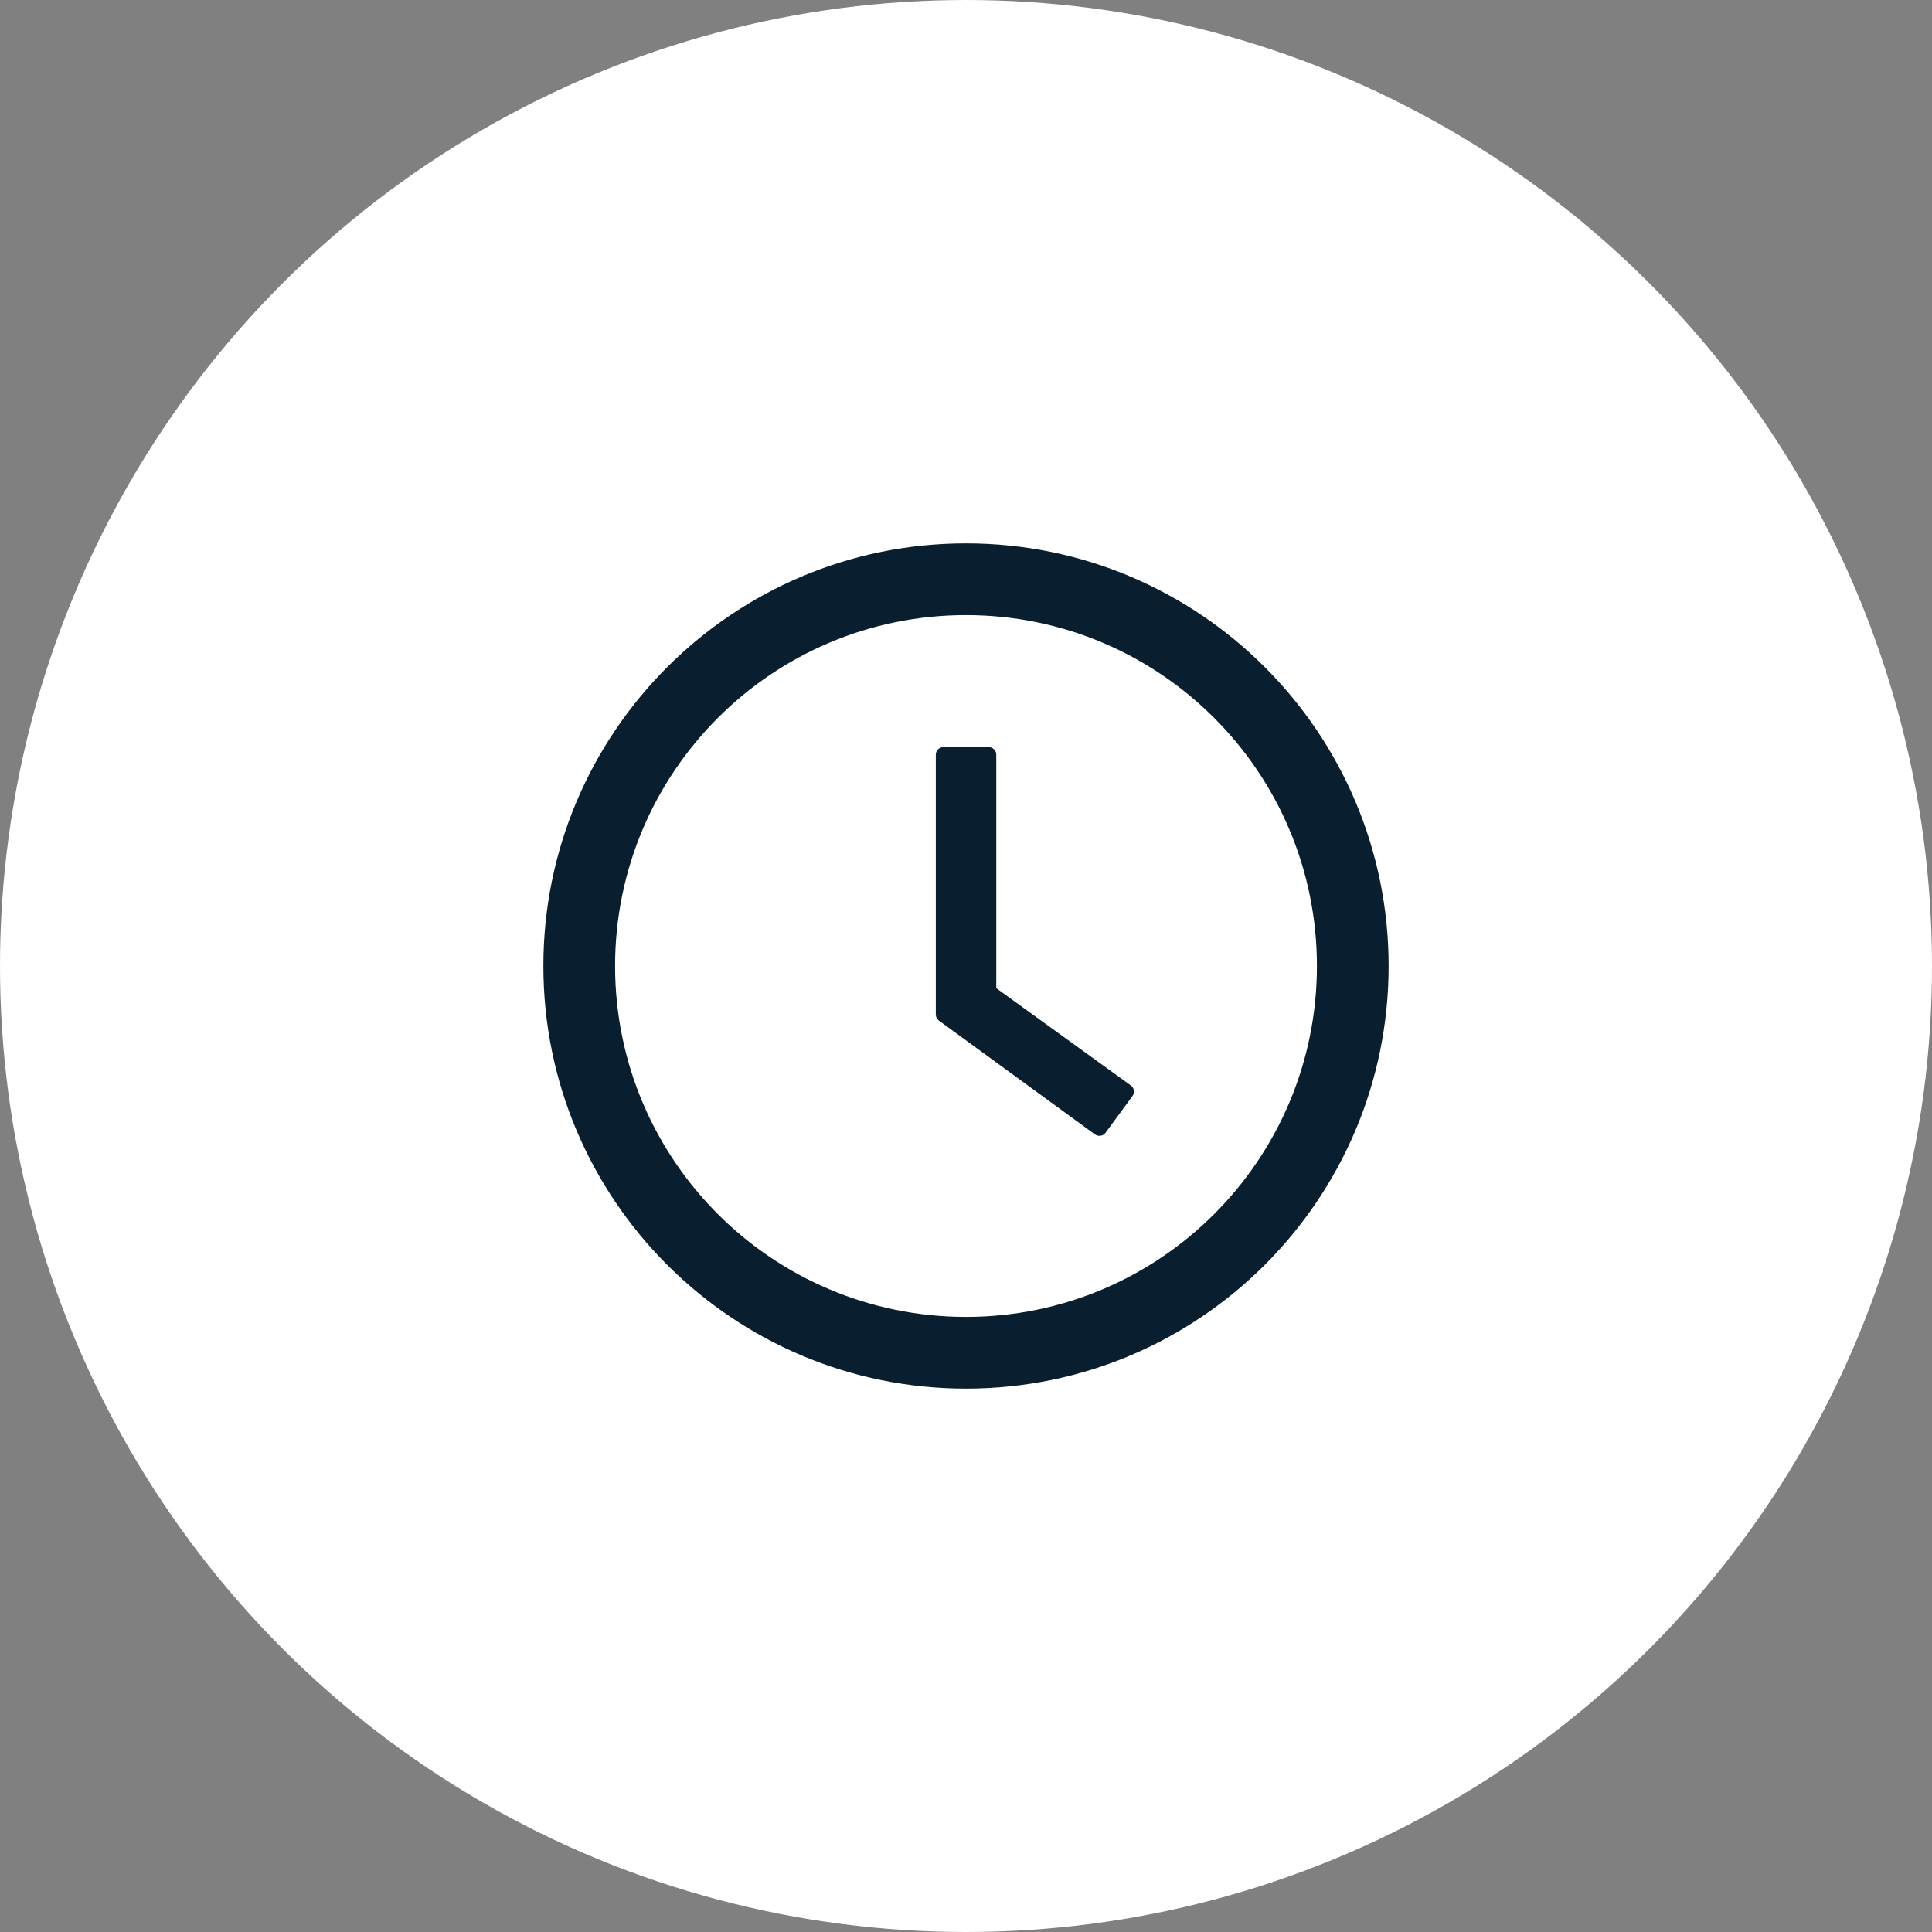 <svg width="40" height="40" viewBox="0 0 60 60" fill="none" xmlns="http://www.w3.org/2000/svg">
<rect x="0" y="0" width="60" height="60" fill="#808080" stroke="none"/>
<circle cx="30" cy="30" r="30" fill="white"/>
<path d="M30 16.875C22.752 16.875 16.875 22.752 16.875 30C16.875 37.248 22.752 43.125 30 43.125C37.248 43.125 43.125 37.248 43.125 30C43.125 22.752 37.248 16.875 30 16.875ZM30 40.898C23.982 40.898 19.102 36.018 19.102 30C19.102 23.982 23.982 19.102 30 19.102C36.018 19.102 40.898 23.982 40.898 30C40.898 36.018 36.018 40.898 30 40.898Z" fill="#091F2F"/>
<path d="M35.118 33.709L30.94 30.689V23.438C30.94 23.309 30.835 23.203 30.706 23.203H29.297C29.168 23.203 29.062 23.309 29.062 23.438V31.506C29.062 31.582 29.098 31.652 29.159 31.696L34.005 35.23C34.11 35.306 34.257 35.282 34.333 35.18L35.171 34.037C35.247 33.929 35.224 33.782 35.118 33.709Z" fill="#091F2F"/>
</svg>
